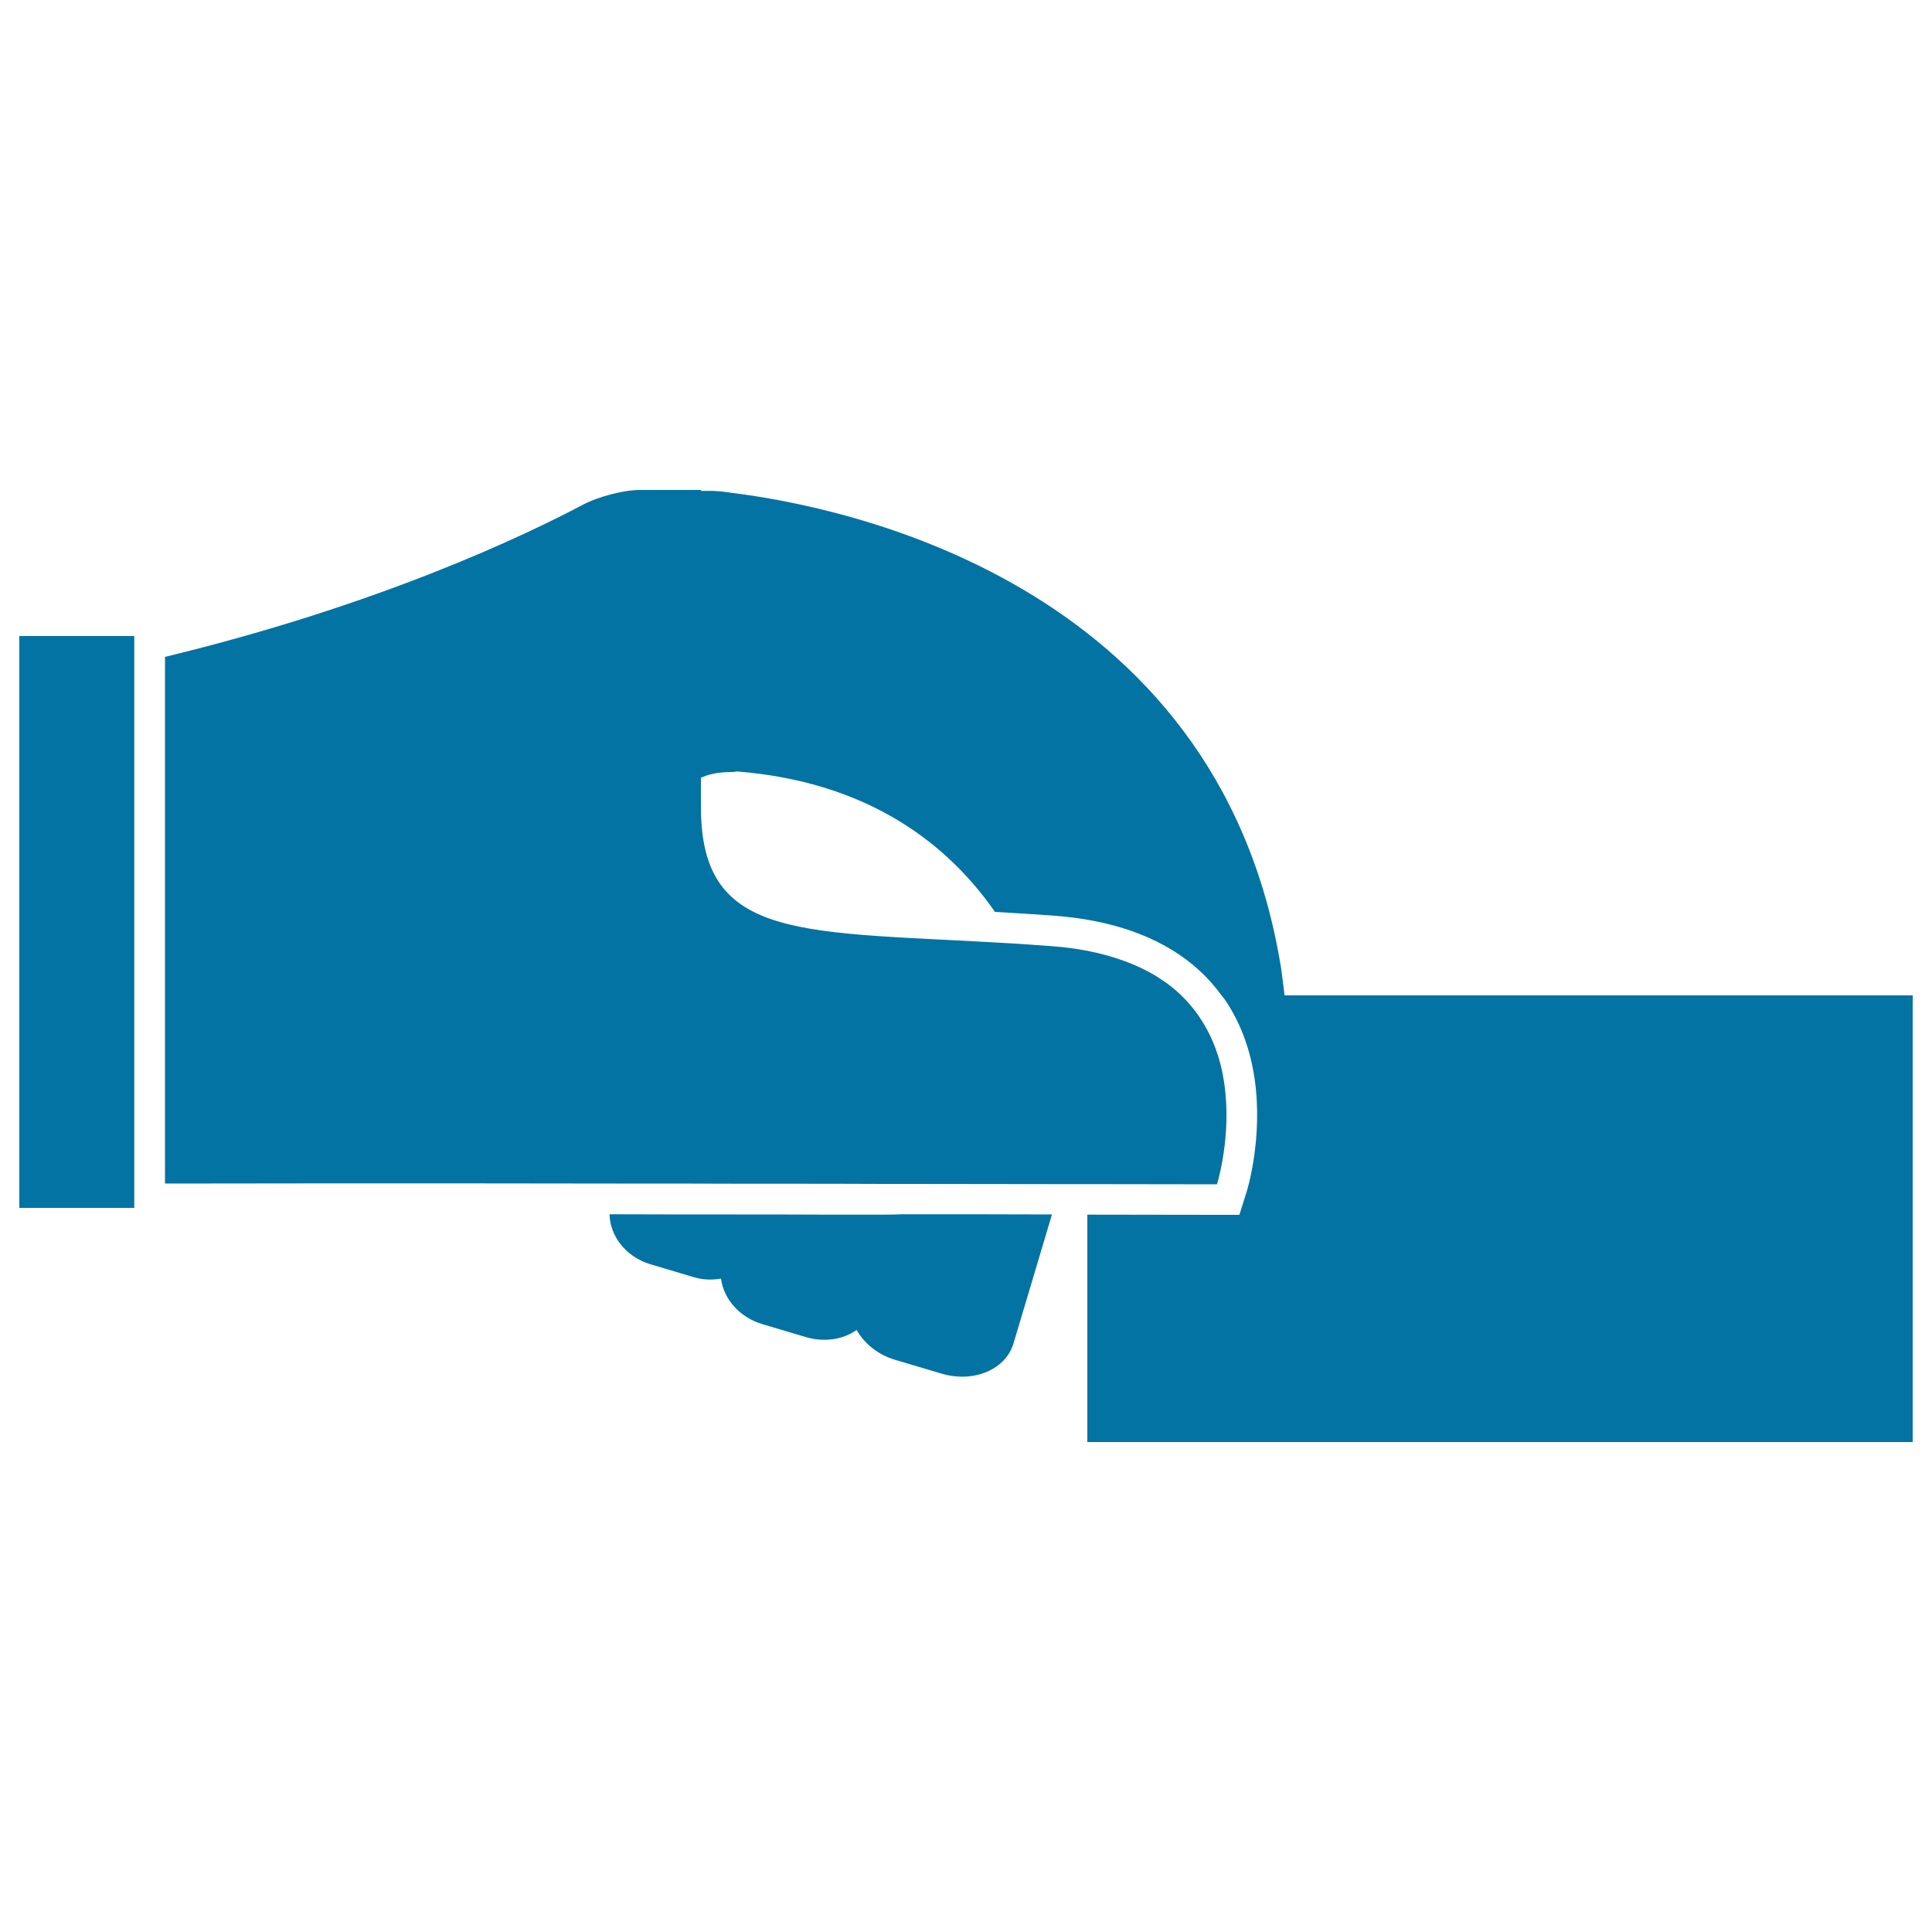 <svg xmlns="http://www.w3.org/2000/svg" viewBox="0 0 1000 1000" style="fill:#0273a2">
<title>Business Card In A Hand SVG icon</title>
<g><g><path d="M664.9,515.2c-0.3-2.7-0.7-5.3-1-7.9c-0.4-2.6-0.6-5.4-1.1-7.9c-33-199-227.1-237.3-284.1-244.3v0c-0.6-0.1-1.3-0.2-1.9-0.3c-2.1-0.3-4-0.5-5.7-0.6c-0.1,0-0.2,0-0.3,0c-2.6-0.2-5.3-0.1-7.9-0.1v-0.5h-31.6c-8.8,0-22,3.6-29.7,7.7C272.1,276.9,197,313,85.4,340v272.6c25.6,0,56-0.1,89.3-0.1c44.8,0,94.6,0,144.4,0.1c22.4,0,44.7,0,66.6,0.1c6,0,11.9,0,17.8,0c18.8,0,37.1,0,54.6,0.1c4.5,0,9,0,13.4,0c27.8,0,53.3,0.1,75.5,0.1c0.7,0,1.5,0,2.2,0c2,0,3.8,0,5.7,0c2.7,0,5.4,0,7.9,0c41.2,0.1,67.1,0.1,67.1,0.1s7.9-25.1,3.7-52.7c-2.3-15.7-8.7-32.1-22.4-45.3c-2.9-2.8-6.2-5.5-9.9-7.9c-4.4-3-9.3-5.6-14.8-7.9c-11.5-4.8-25.4-8.3-42.6-9.5c-6.4-0.5-12.7-0.9-18.8-1.3c-109.2-6.7-162.3-0.1-162.3-70.7c0-5,0-10.1,0-15.2c0.4-0.1,0.7-0.2,1.1-0.4c2.3-1,4.6-1.5,6.8-1.9c2.6-0.4,5.2-0.6,7.9-0.6c0.6,0,1.1-0.1,1.7-0.1c0.4,0,0.7-0.2,1.1-0.2C450,404.7,490.9,437.3,515,472c9.6,0.5,19.6,1.2,30,1.9c30.4,2.2,54.5,10.8,72.2,25.3c3,2.5,5.8,5.1,8.4,7.9c2.3,2.5,4.5,5.2,6.5,7.9c0.6,0.8,1.3,1.6,1.9,2.4c8.9,13.1,13.4,27.4,15.4,41.1c4.4,30.5-3.8,57.6-4.4,59.2l-3.5,11.1l-11.7,0c0,0-25.9,0-67-0.1v117.7H990V515.2H664.9L664.9,515.2z"/><path d="M453.3,628.7c-17.6,0-35.9,0-54.6-0.1c-5.9,0-11.8,0-17.8,0c-21.5,0-43.5,0-65.4-0.1c0.2,11.3,8.5,22.1,21.2,25.9l22.2,6.6c4.9,1.5,9.7,1.6,14.3,0.8c1.3,10.4,9.5,20.1,21.5,23.6l22.5,6.7c9.6,2.8,19.2,1.2,26.2-3.7c3.9,6.9,10.9,12.8,20.1,15.5l23.9,7.1c16.5,4.9,33.2-2.1,37.2-15.7l19.9-66.7c-22.9-0.1-49.2-0.1-77.7-0.1C462.3,628.7,457.9,628.7,453.3,628.7z"/><polygon points="10,329.2 10,339.4 10,347.5 10,355.6 10,613 10,620.9 10,625.2 69.5,625.2 69.5,620.5 69.5,612.6 69.5,343.7 69.5,335.5 69.5,329.2 61.5,329.2 "/></g></g>
</svg>